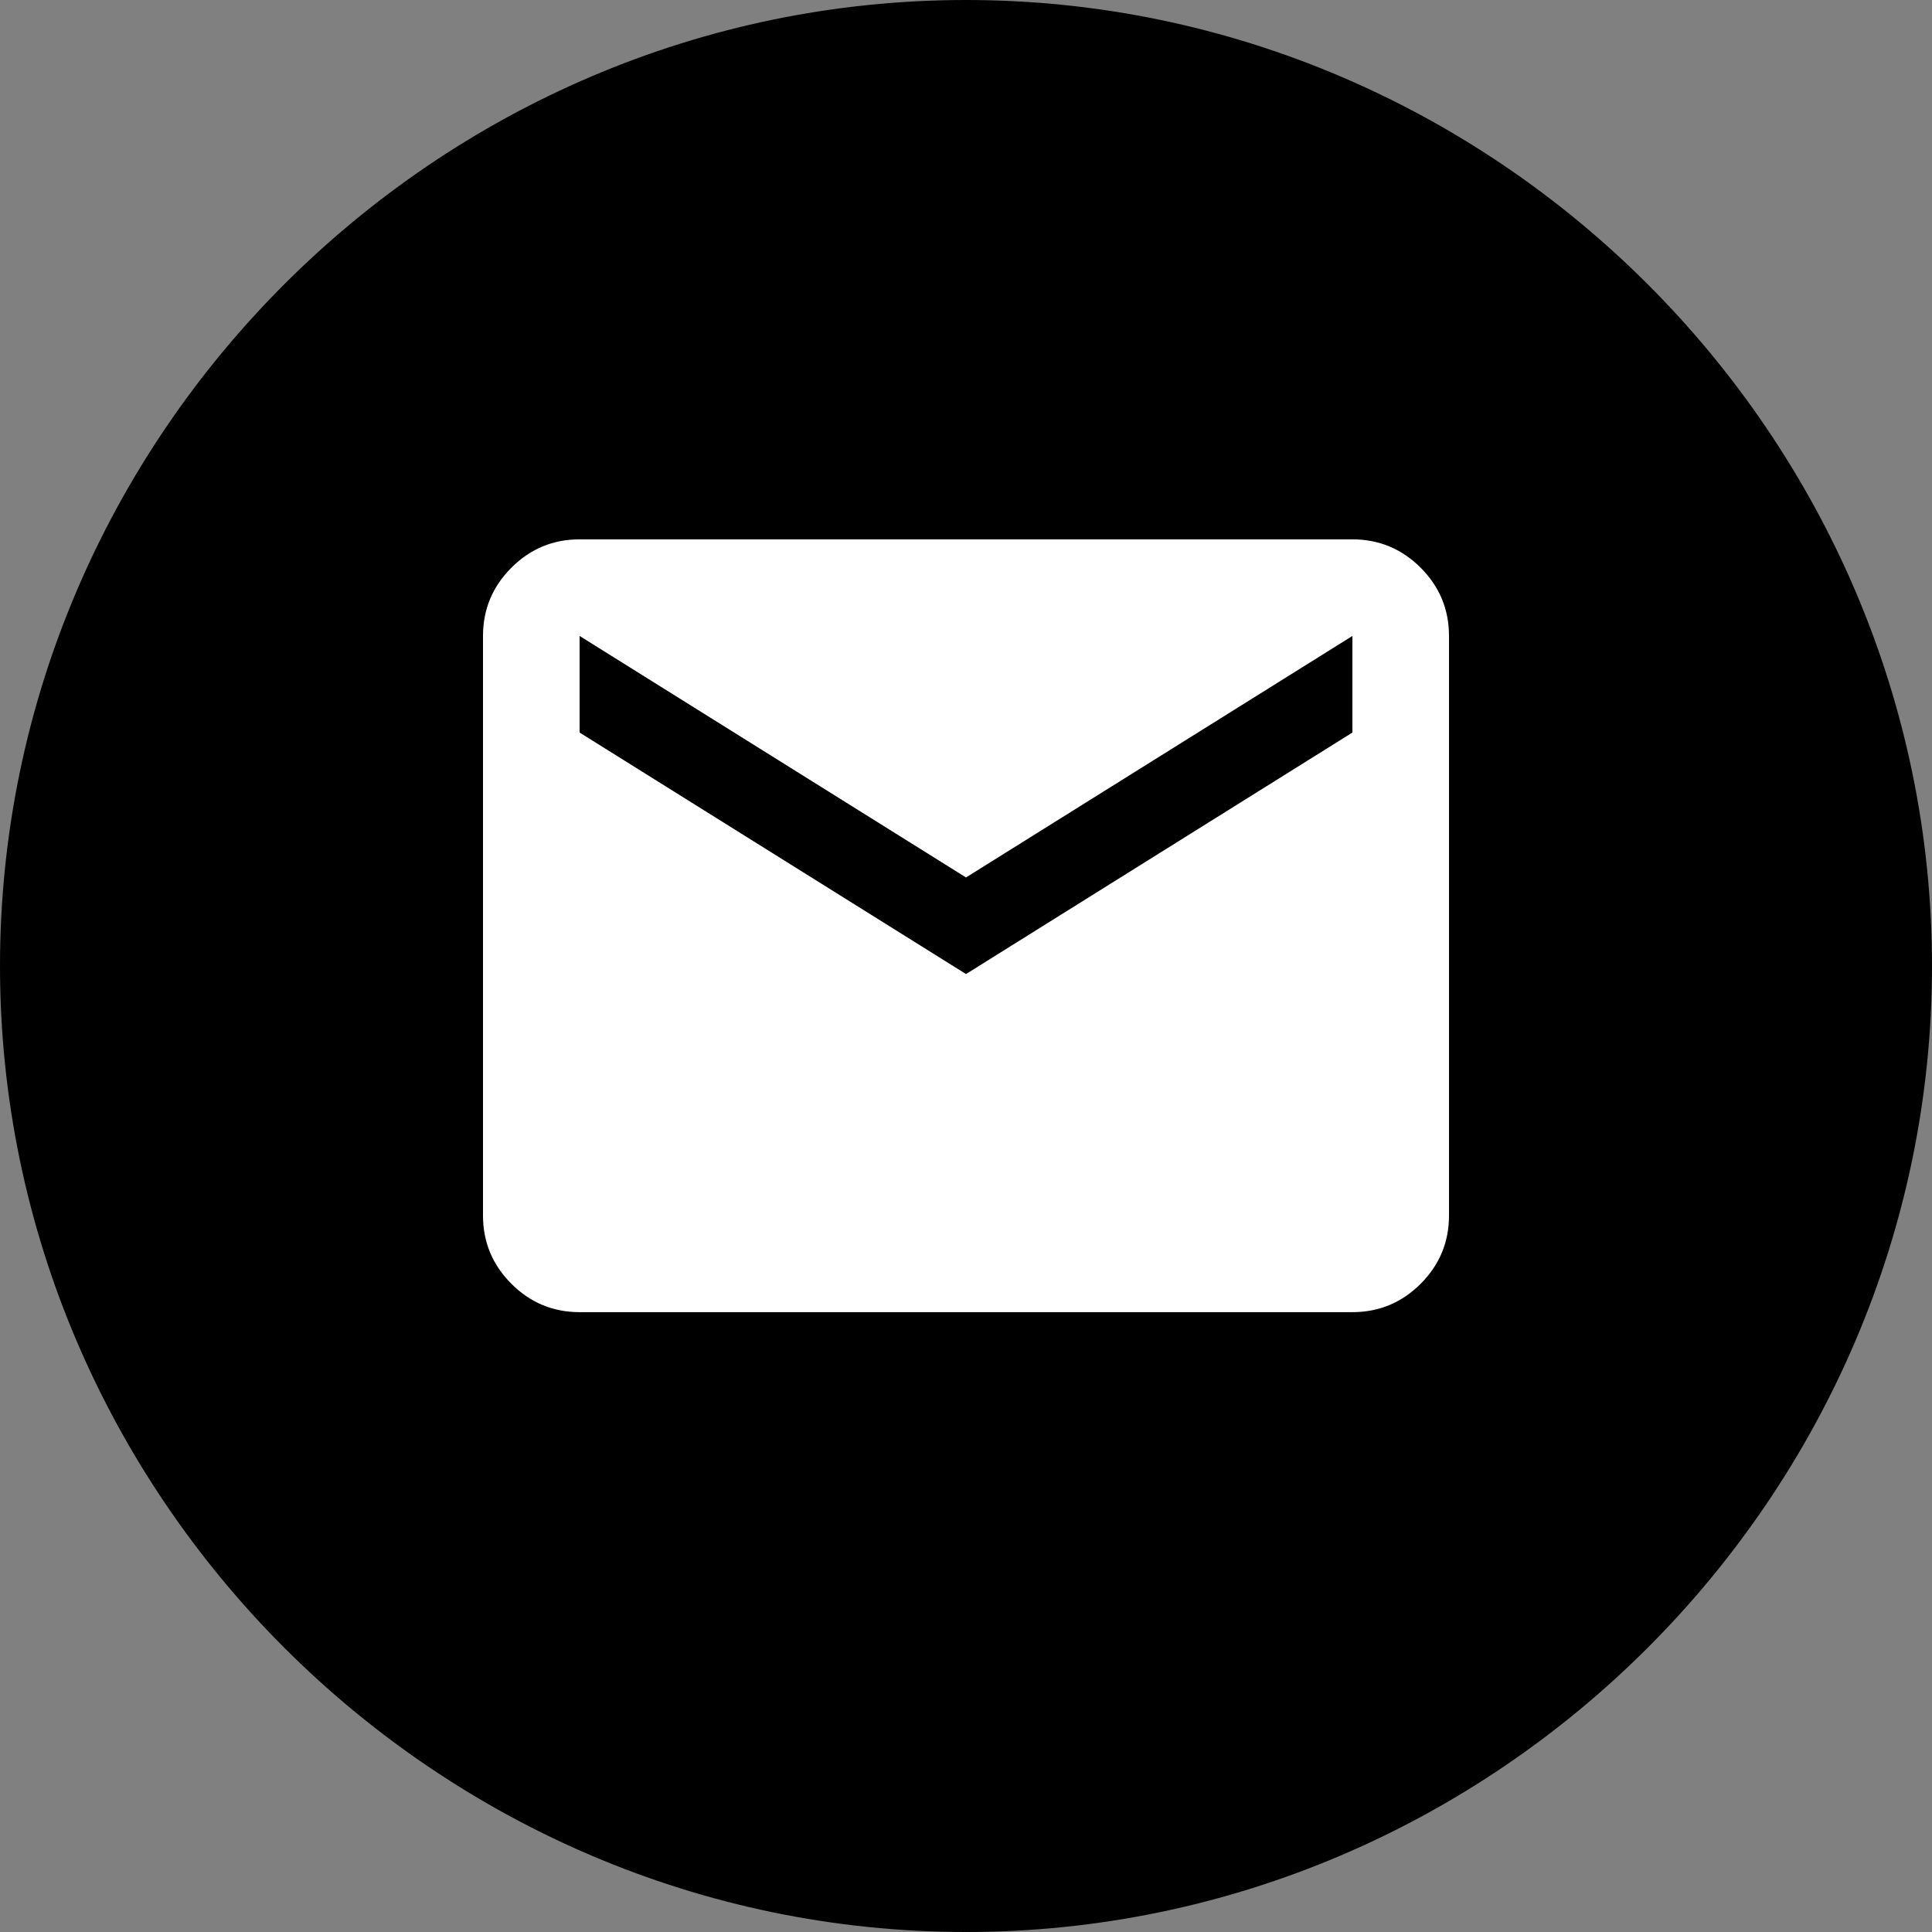 <?xml version="1.0" encoding="UTF-8" standalone="no"?>
<!DOCTYPE svg PUBLIC "-//W3C//DTD SVG 1.1//EN" "http://www.w3.org/Graphics/SVG/1.1/DTD/svg11.dtd">
<svg width="100%" height="100%" viewBox="0 0 24 24" version="1.1" xmlns="http://www.w3.org/2000/svg" xmlns:xlink="http://www.w3.org/1999/xlink" xml:space="preserve" xmlns:serif="http://www.serif.com/" style="fill-rule:evenodd;clip-rule:evenodd;stroke-linejoin:round;stroke-miterlimit:2;">
    <rect x="0" y="0" width="24" height="24" fill="#808080" stroke="none"/>
    <g transform="matrix(1.2,0,0,1.2,-2.4,-2.4)">
        <path d="M12,2C6.514,2 2,6.514 2,12C2,17.486 6.514,22 12,22C17.486,22 22,17.486 22,12C22,6.514 17.486,2 12,2Z" style="fill-rule:nonzero;"/>
    </g>
    <g transform="matrix(0.6,0,0,0.6,4.8,4.3)">
        <path d="M4,20C3.45,20 2.979,19.804 2.588,19.413C2.196,19.021 2,18.55 2,18L2,6C2,5.45 2.196,4.979 2.588,4.587C2.979,4.196 3.45,4 4,4L20,4C20.55,4 21.021,4.196 21.413,4.587C21.804,4.979 22,5.45 22,6L22,18C22,18.55 21.804,19.021 21.413,19.413C21.021,19.804 20.55,20 20,20L4,20ZM12,13L20,8L20,6L12,11L4,6L4,8L12,13Z" style="fill:white;fill-rule:nonzero;"/>
    </g>
</svg>
